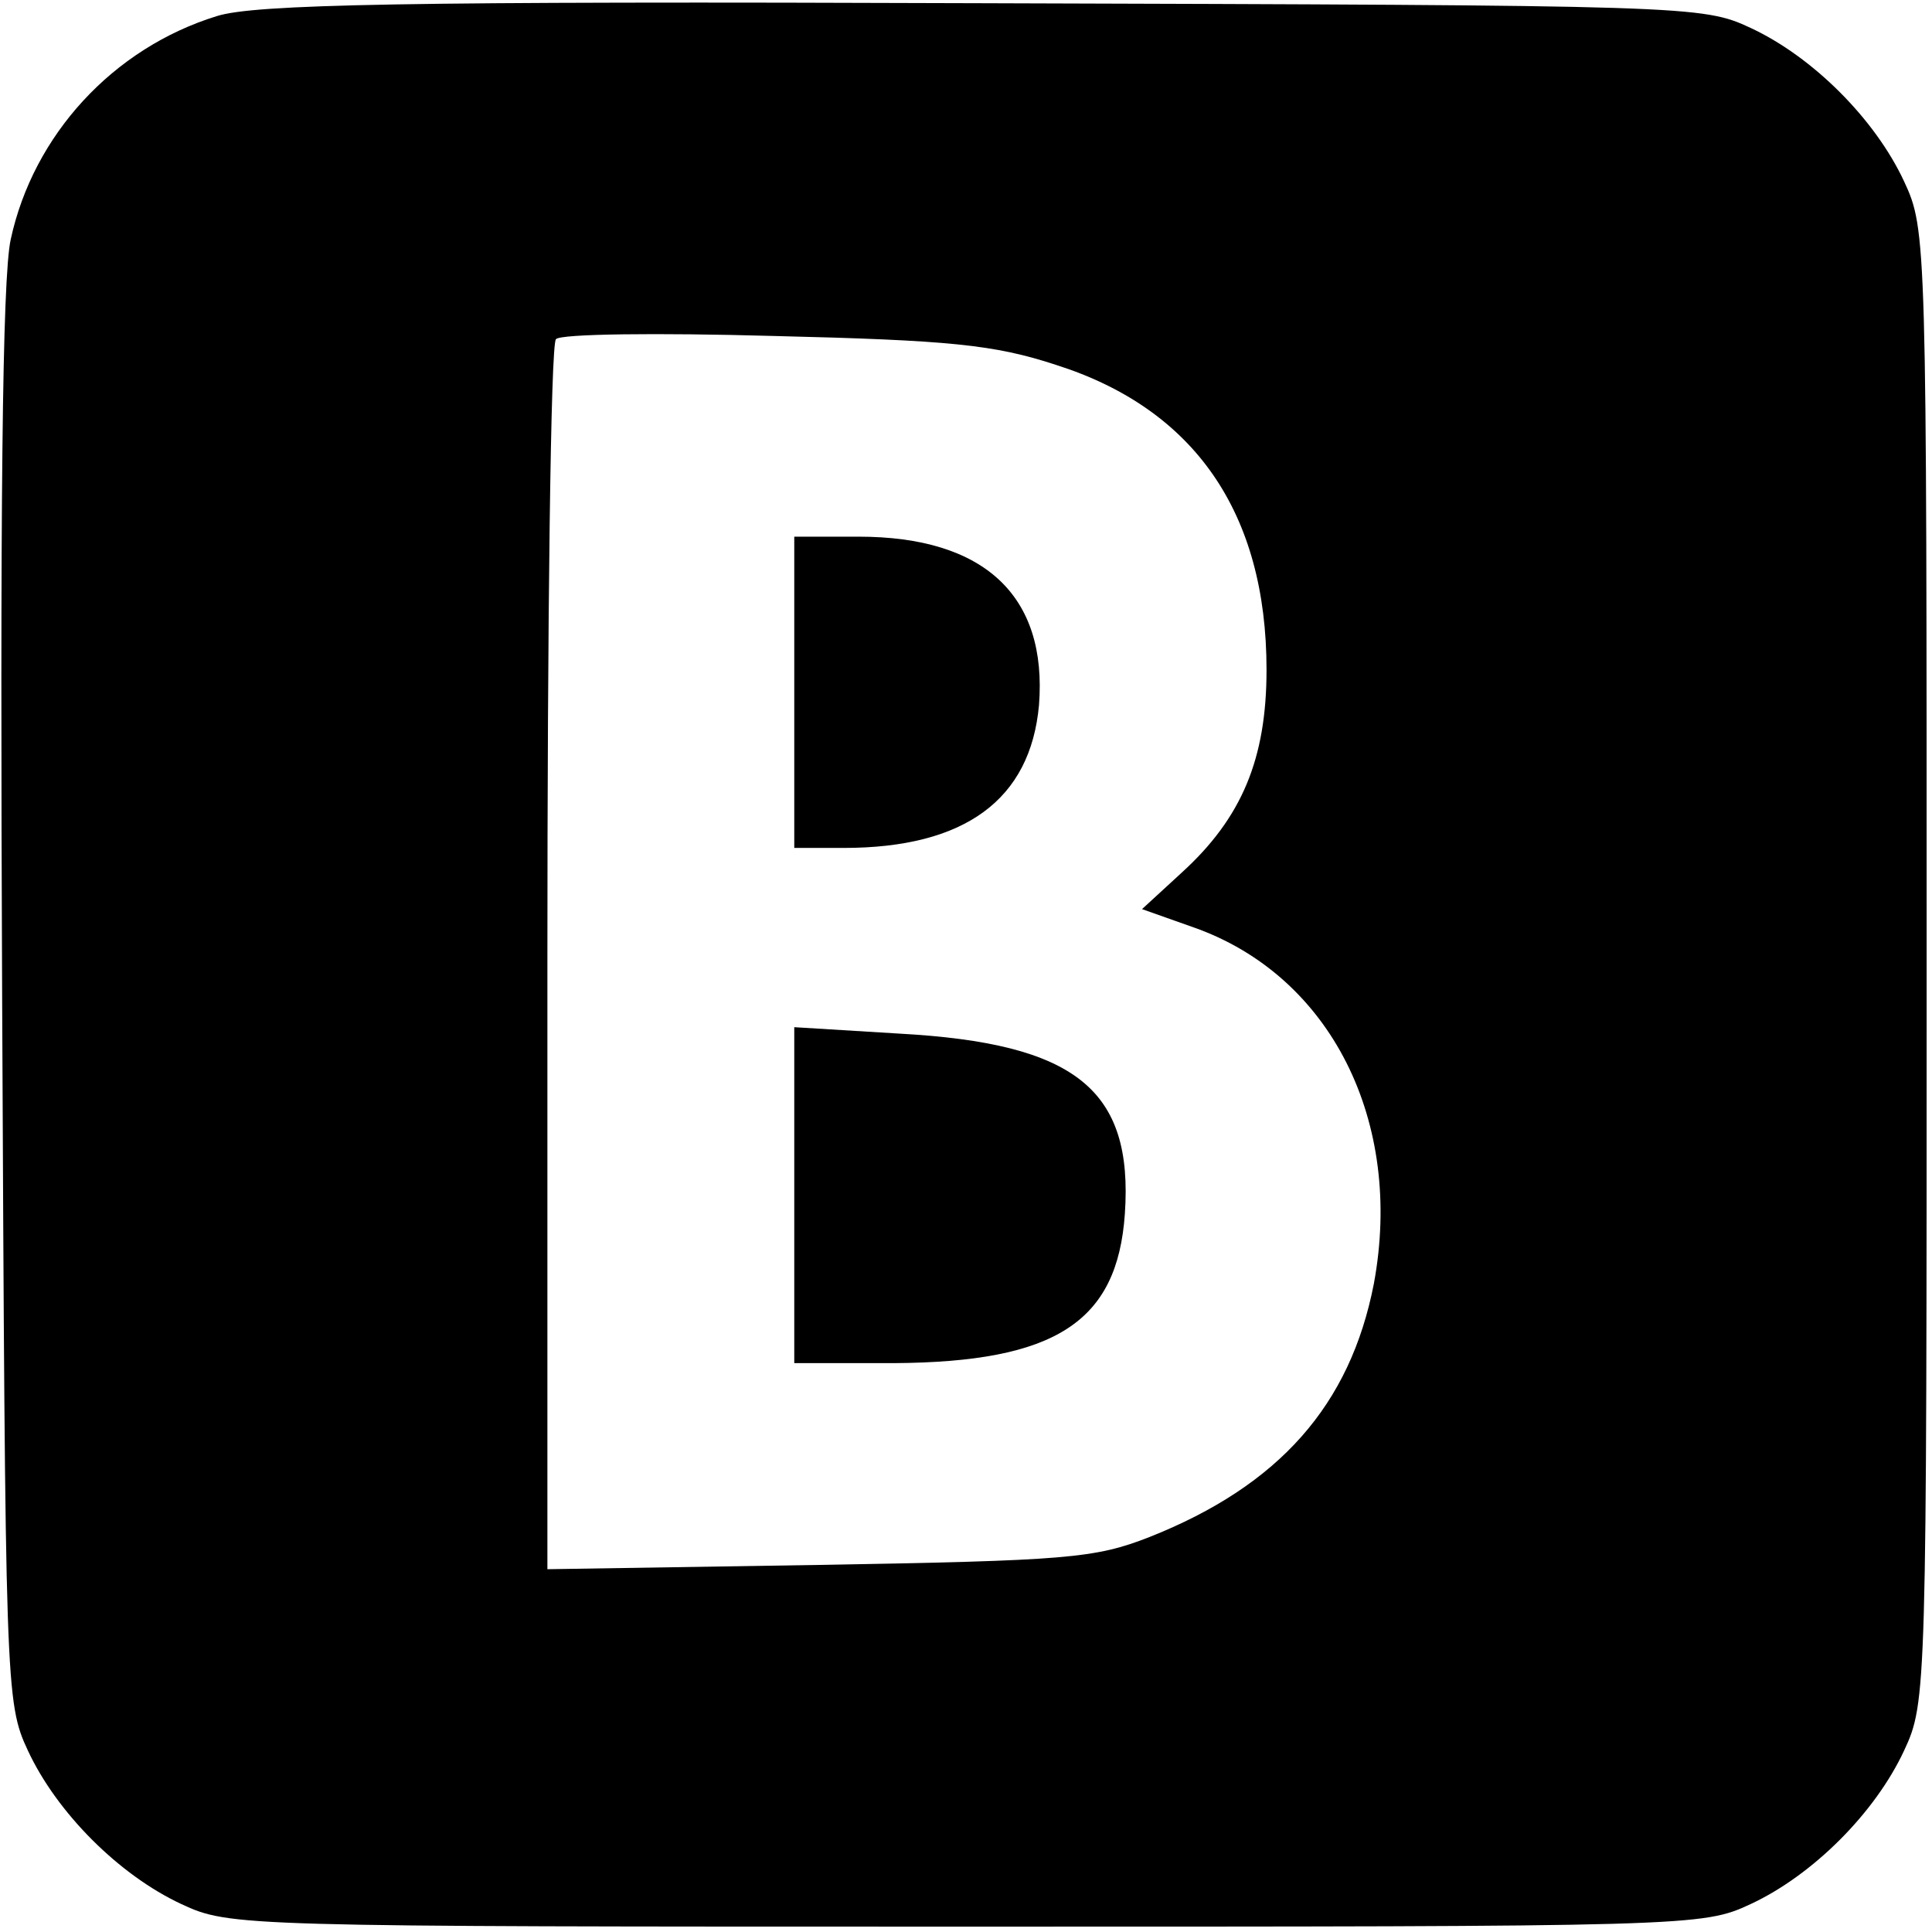 <?xml version="1.0" standalone="no"?>
<!DOCTYPE svg PUBLIC "-//W3C//DTD SVG 20010904//EN"
 "http://www.w3.org/TR/2001/REC-SVG-20010904/DTD/svg10.dtd">
<svg version="1.0" xmlns="http://www.w3.org/2000/svg"
 width="180pt" height="180pt" viewBox="0 0 180 180"
 preserveAspectRatio="xMidYMid meet">
<g transform="translate(0,180) scale(0.1,-0.1)"
fill="#000000" stroke="none">
<path d="M202 1785 c-97 -30 -171 -111 -192 -208 -8 -36 -10 -252 -8 -707 3
-643 3 -656 24 -701 27 -58 85 -116 143 -143 45 -21 54 -21 731 -21 677 0 686
0 731 21 58 27 116 85 143 143 21 45 21 54 21 731 0 677 0 686 -21 731 -27 58
-85 116 -143 143 -45 21 -56 21 -716 23 -542 2 -678 -1 -713 -12z m782 -325
c129 -41 196 -138 196 -284 0 -83 -23 -138 -79 -189 l-37 -34 48 -17 c128 -45
196 -181 168 -332 -22 -113 -88 -188 -209 -236 -51 -20 -77 -22 -308 -26
l-253 -4 0 569 c0 313 3 573 8 577 4 5 95 6 202 3 165 -4 206 -8 264 -27z"/>
<path d="M740 1155 l0 -145 46 0 c113 0 174 45 182 133 8 102 -51 157 -168
157 l-60 0 0 -145z"/>
<path d="M740 686 l0 -156 93 0 c150 1 208 38 215 139 8 116 -46 159 -210 168
l-98 6 0 -157z"/>
</g>
</svg>
